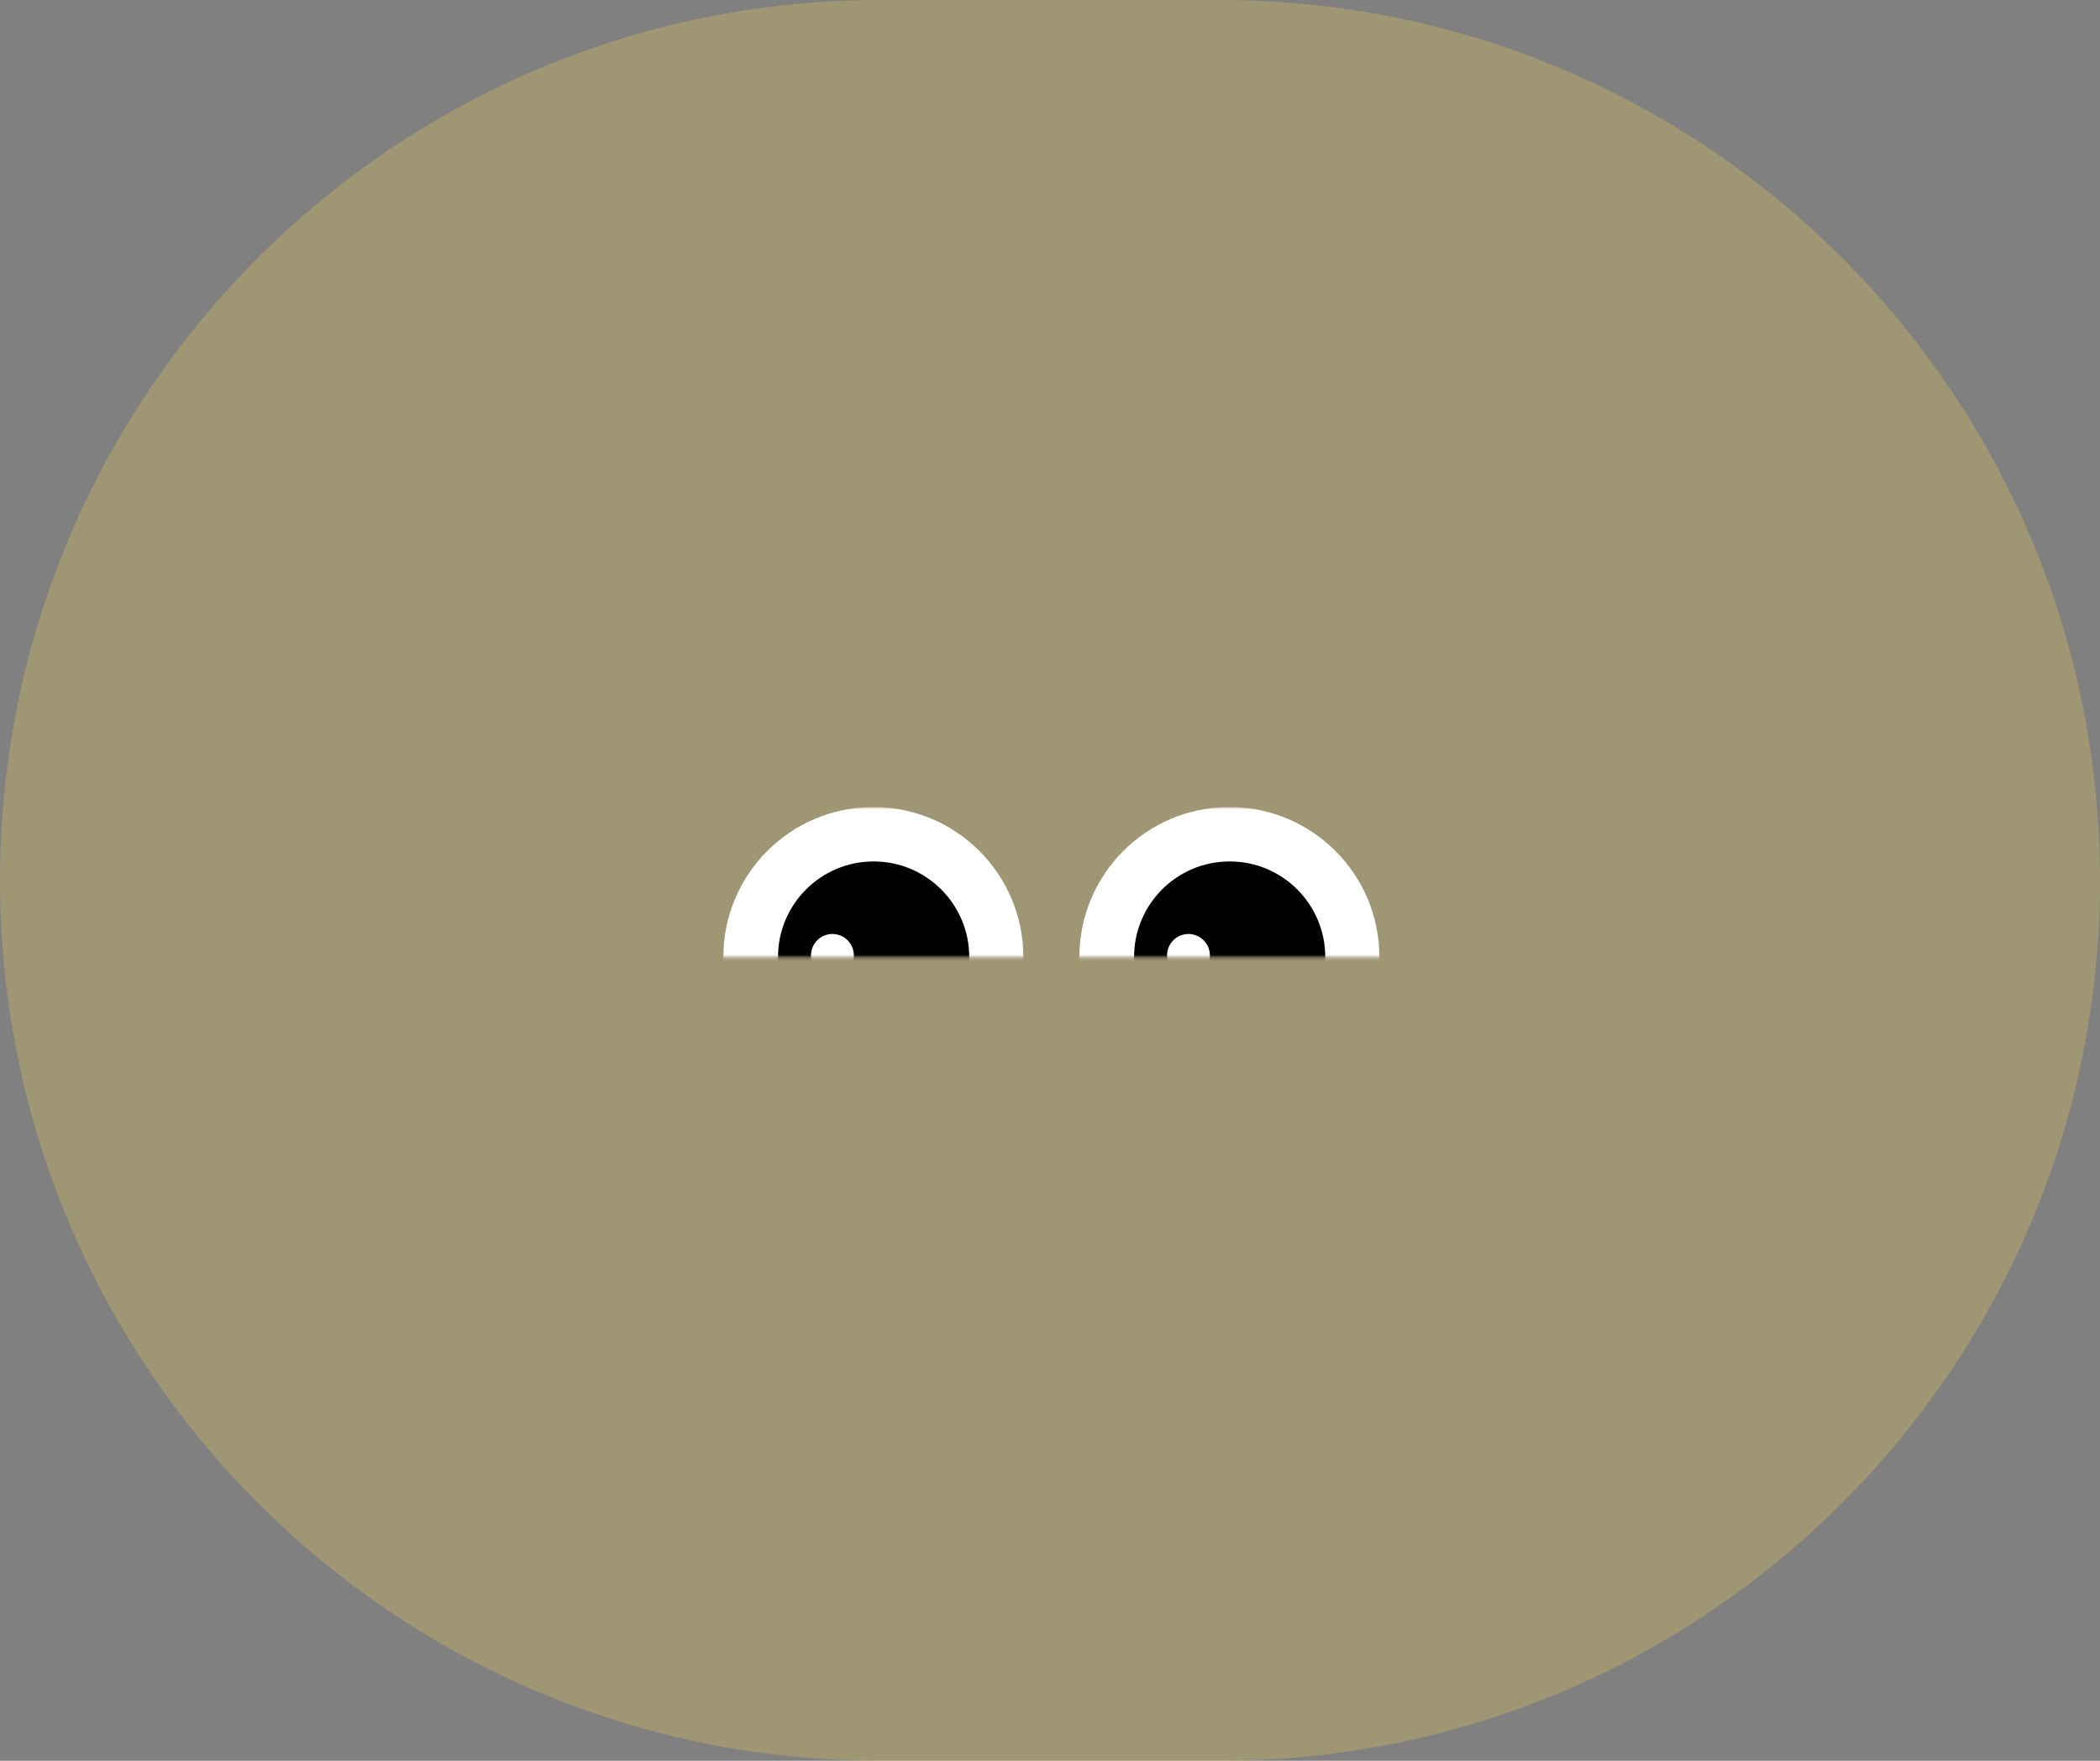 <svg width="637" height="534" viewBox="0 0 637 534" fill="none" xmlns="http://www.w3.org/2000/svg">
<rect x="0" y="0" width="637" height="534" fill="#808080" stroke="none"/>
<path d="M0 267C0 119.54 119.54 0 267 0H370C517.46 0 637 119.54 637 267C637 414.46 517.46 534 370 534H267C119.54 534 0 414.46 0 267Z" fill="#FED84E" fill-opacity="0.25"/>
<mask id="mask0_2442_15714" style="mask-type:alpha" maskUnits="userSpaceOnUse" x="213" y="244" width="104" height="47">
<rect width="103.207" height="45.5" transform="matrix(1 0 0 -1 213.311 290.25)" fill="#D9D9D9"/>
</mask>
<g mask="url(#mask0_2442_15714)">
<circle cx="45.5" cy="45.5" r="45.5" transform="matrix(1 0 0 -1 219.414 335.75)" fill="white"/>
<circle cx="29" cy="29" r="29" transform="matrix(1 0 0 -1 236 319.25)" fill="black"/>
<circle cx="6.5" cy="6.5" r="6.5" transform="matrix(1 0 0 -1 246 296.25)" fill="white"/>
</g>
<mask id="mask1_2442_15714" style="mask-type:alpha" maskUnits="userSpaceOnUse" x="321" y="244" width="104" height="47">
<rect width="103.207" height="45.5" transform="matrix(1 0 0 -1 321.311 290.25)" fill="#D9D9D9"/>
</mask>
<g mask="url(#mask1_2442_15714)">
<circle cx="45.5" cy="45.5" r="45.5" transform="matrix(1 0 0 -1 327.414 335.75)" fill="white"/>
<circle cx="29" cy="29" r="29" transform="matrix(1 0 0 -1 344 319.25)" fill="black"/>
<circle cx="6.5" cy="6.5" r="6.5" transform="matrix(1 0 0 -1 354 296.25)" fill="white"/>
</g>
</svg>

